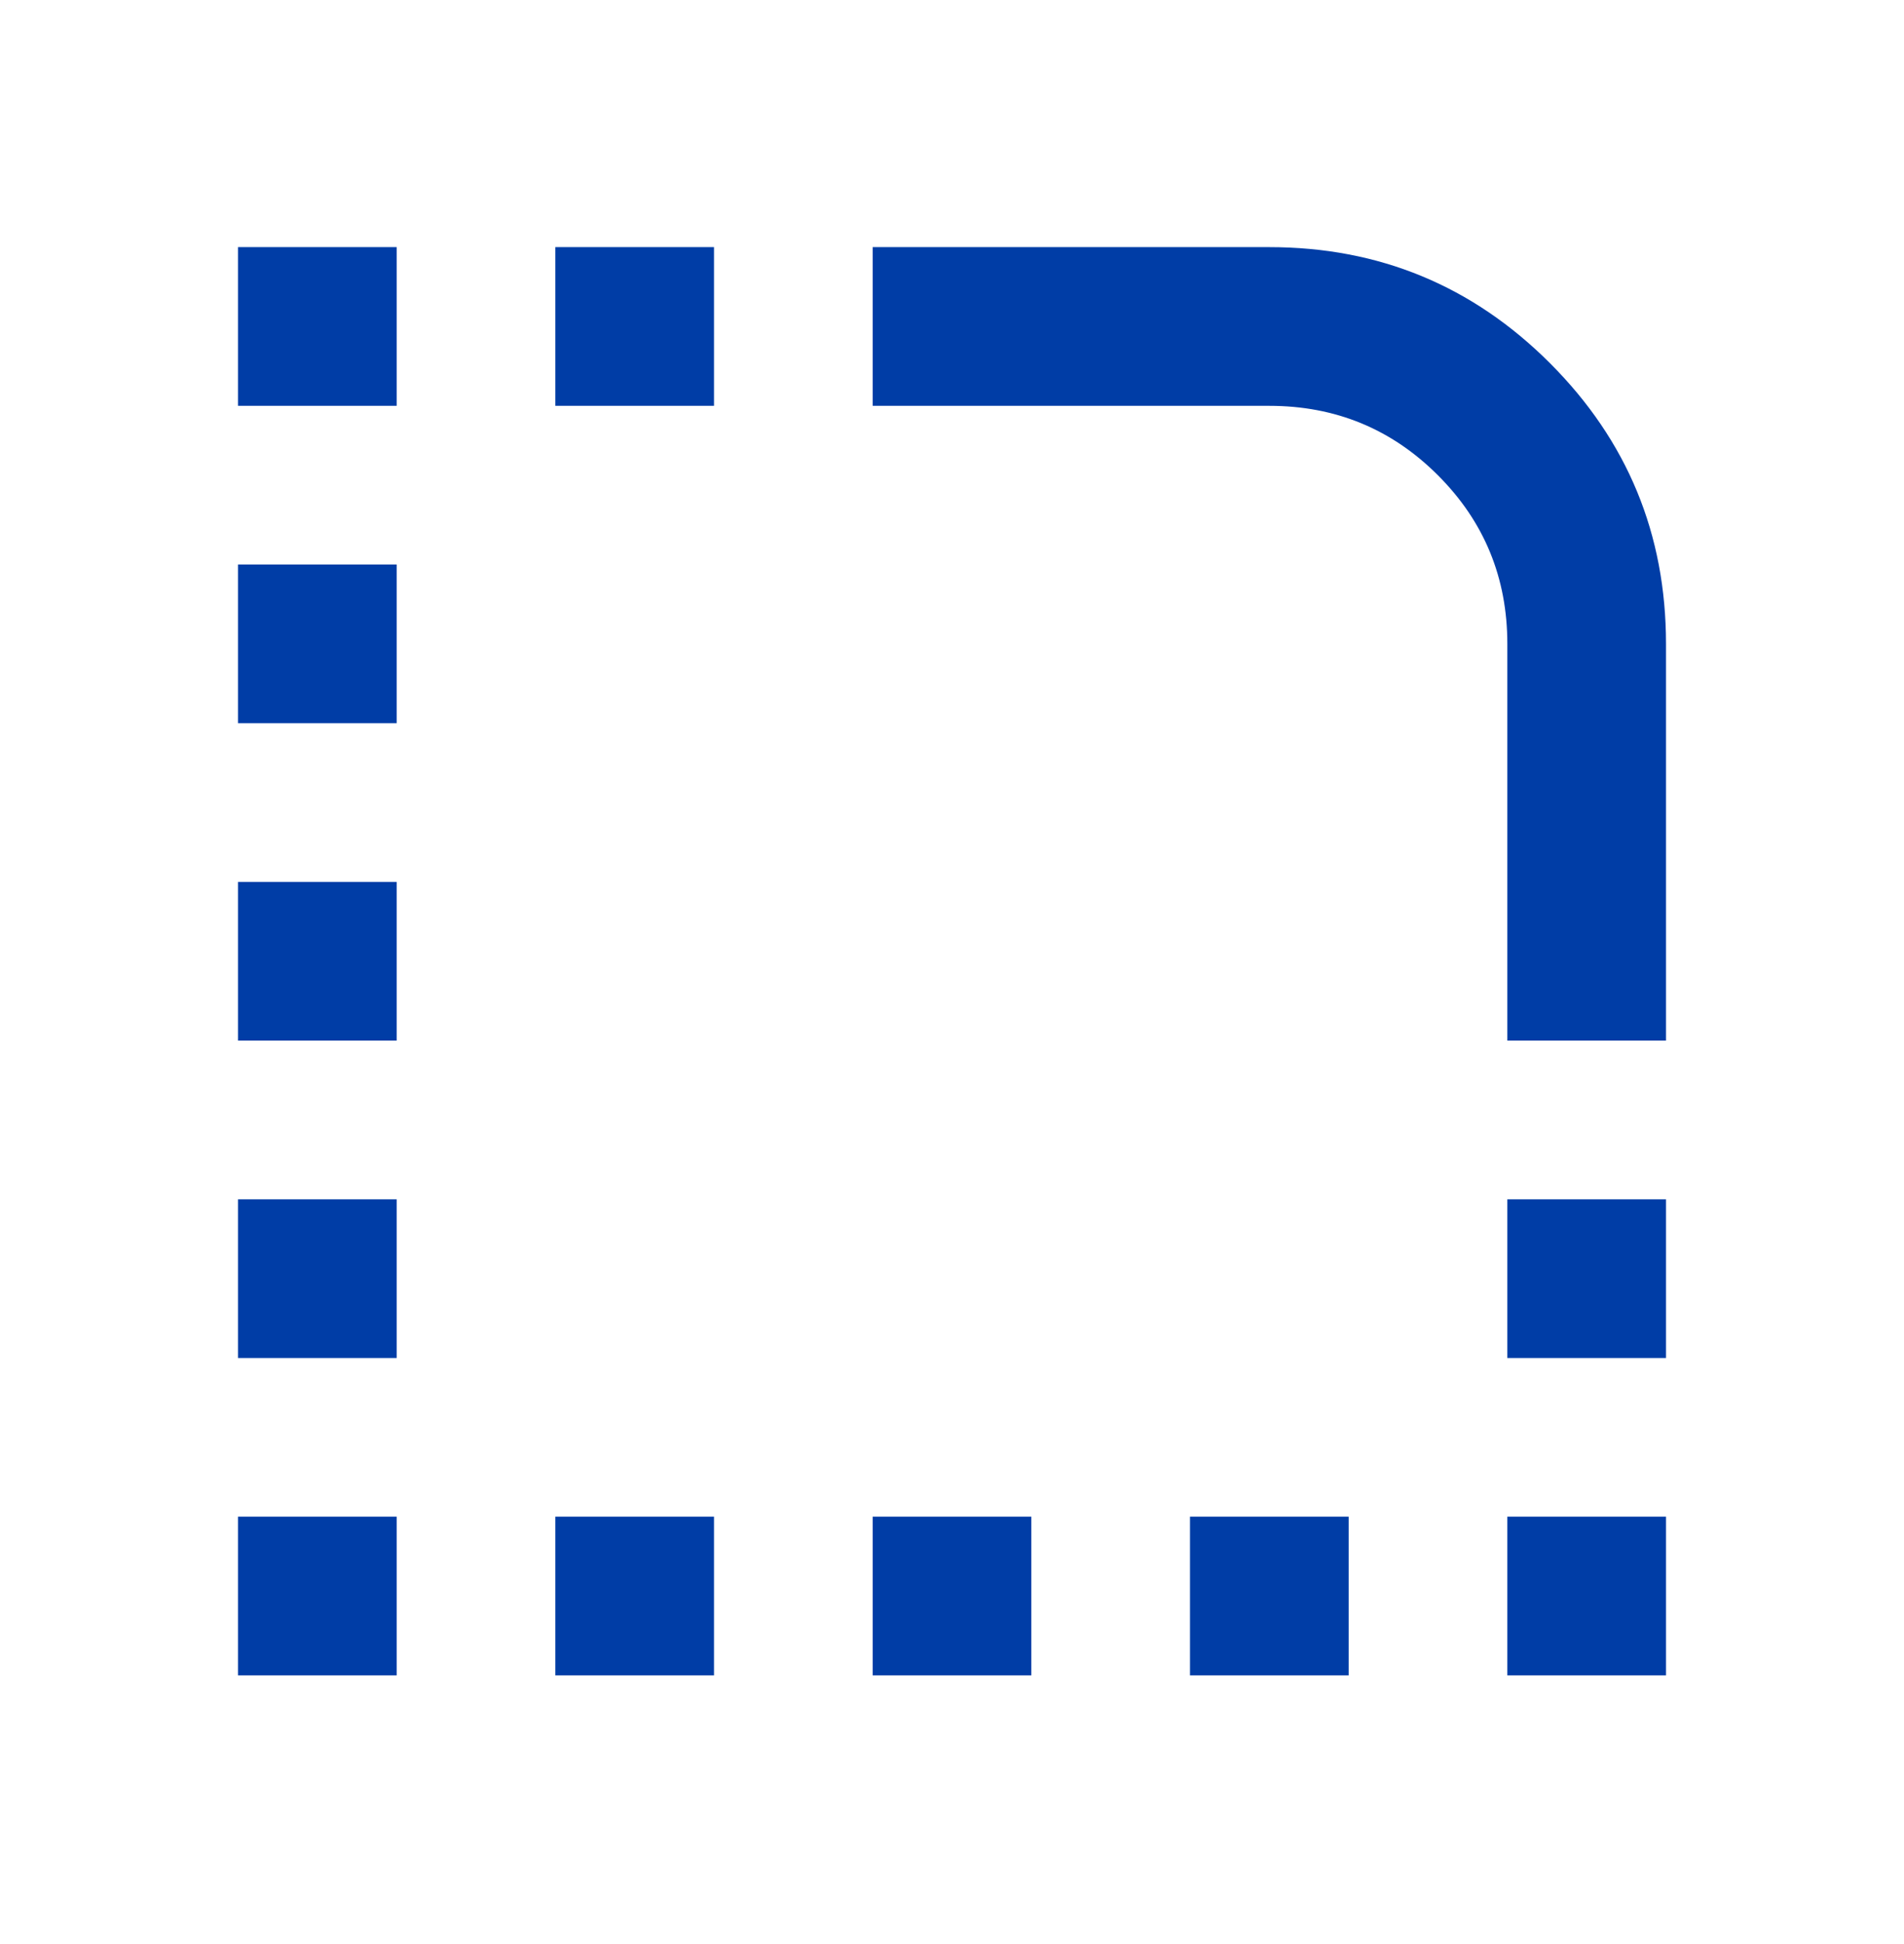 <svg width="48" height="49" viewBox="0 0 48 49" fill="none" xmlns="http://www.w3.org/2000/svg">
<g id="rounded_corner">
<mask id="mask0_1791_8140" style="mask-type:alpha" maskUnits="userSpaceOnUse" x="0" y="0" width="48" height="49">
<rect id="Bounding box" y="0.229" width="48" height="48" fill="#D9D9D9"/>
</mask>
<g mask="url(#mask0_1791_8140)">
<path id="rounded_corner_2" d="M6 42.228V38.228H10V42.228H6ZM6 34.228V30.229H10V34.228H6ZM6 26.229V22.229H10V26.229H6ZM6 18.229V14.229H10V18.229H6ZM6 10.229V6.229H10V10.229H6ZM14 42.228V38.228H18V42.228H14ZM14 10.229V6.229H18V10.229H14ZM22 42.228V38.228H26V42.228H22ZM30 42.228V38.228H34V42.228H30ZM38 42.228V38.228H42V42.228H38ZM38 34.228V30.229H42V34.228H38ZM42 26.229H38V16.229C38 14.562 37.417 13.145 36.25 11.979C35.083 10.812 33.667 10.229 32 10.229H22V6.229H32C34.767 6.229 37.125 7.204 39.075 9.154C41.025 11.104 42 13.462 42 16.229V26.229Z" fill="#003DA6"/>
</g>
</g>
</svg>
